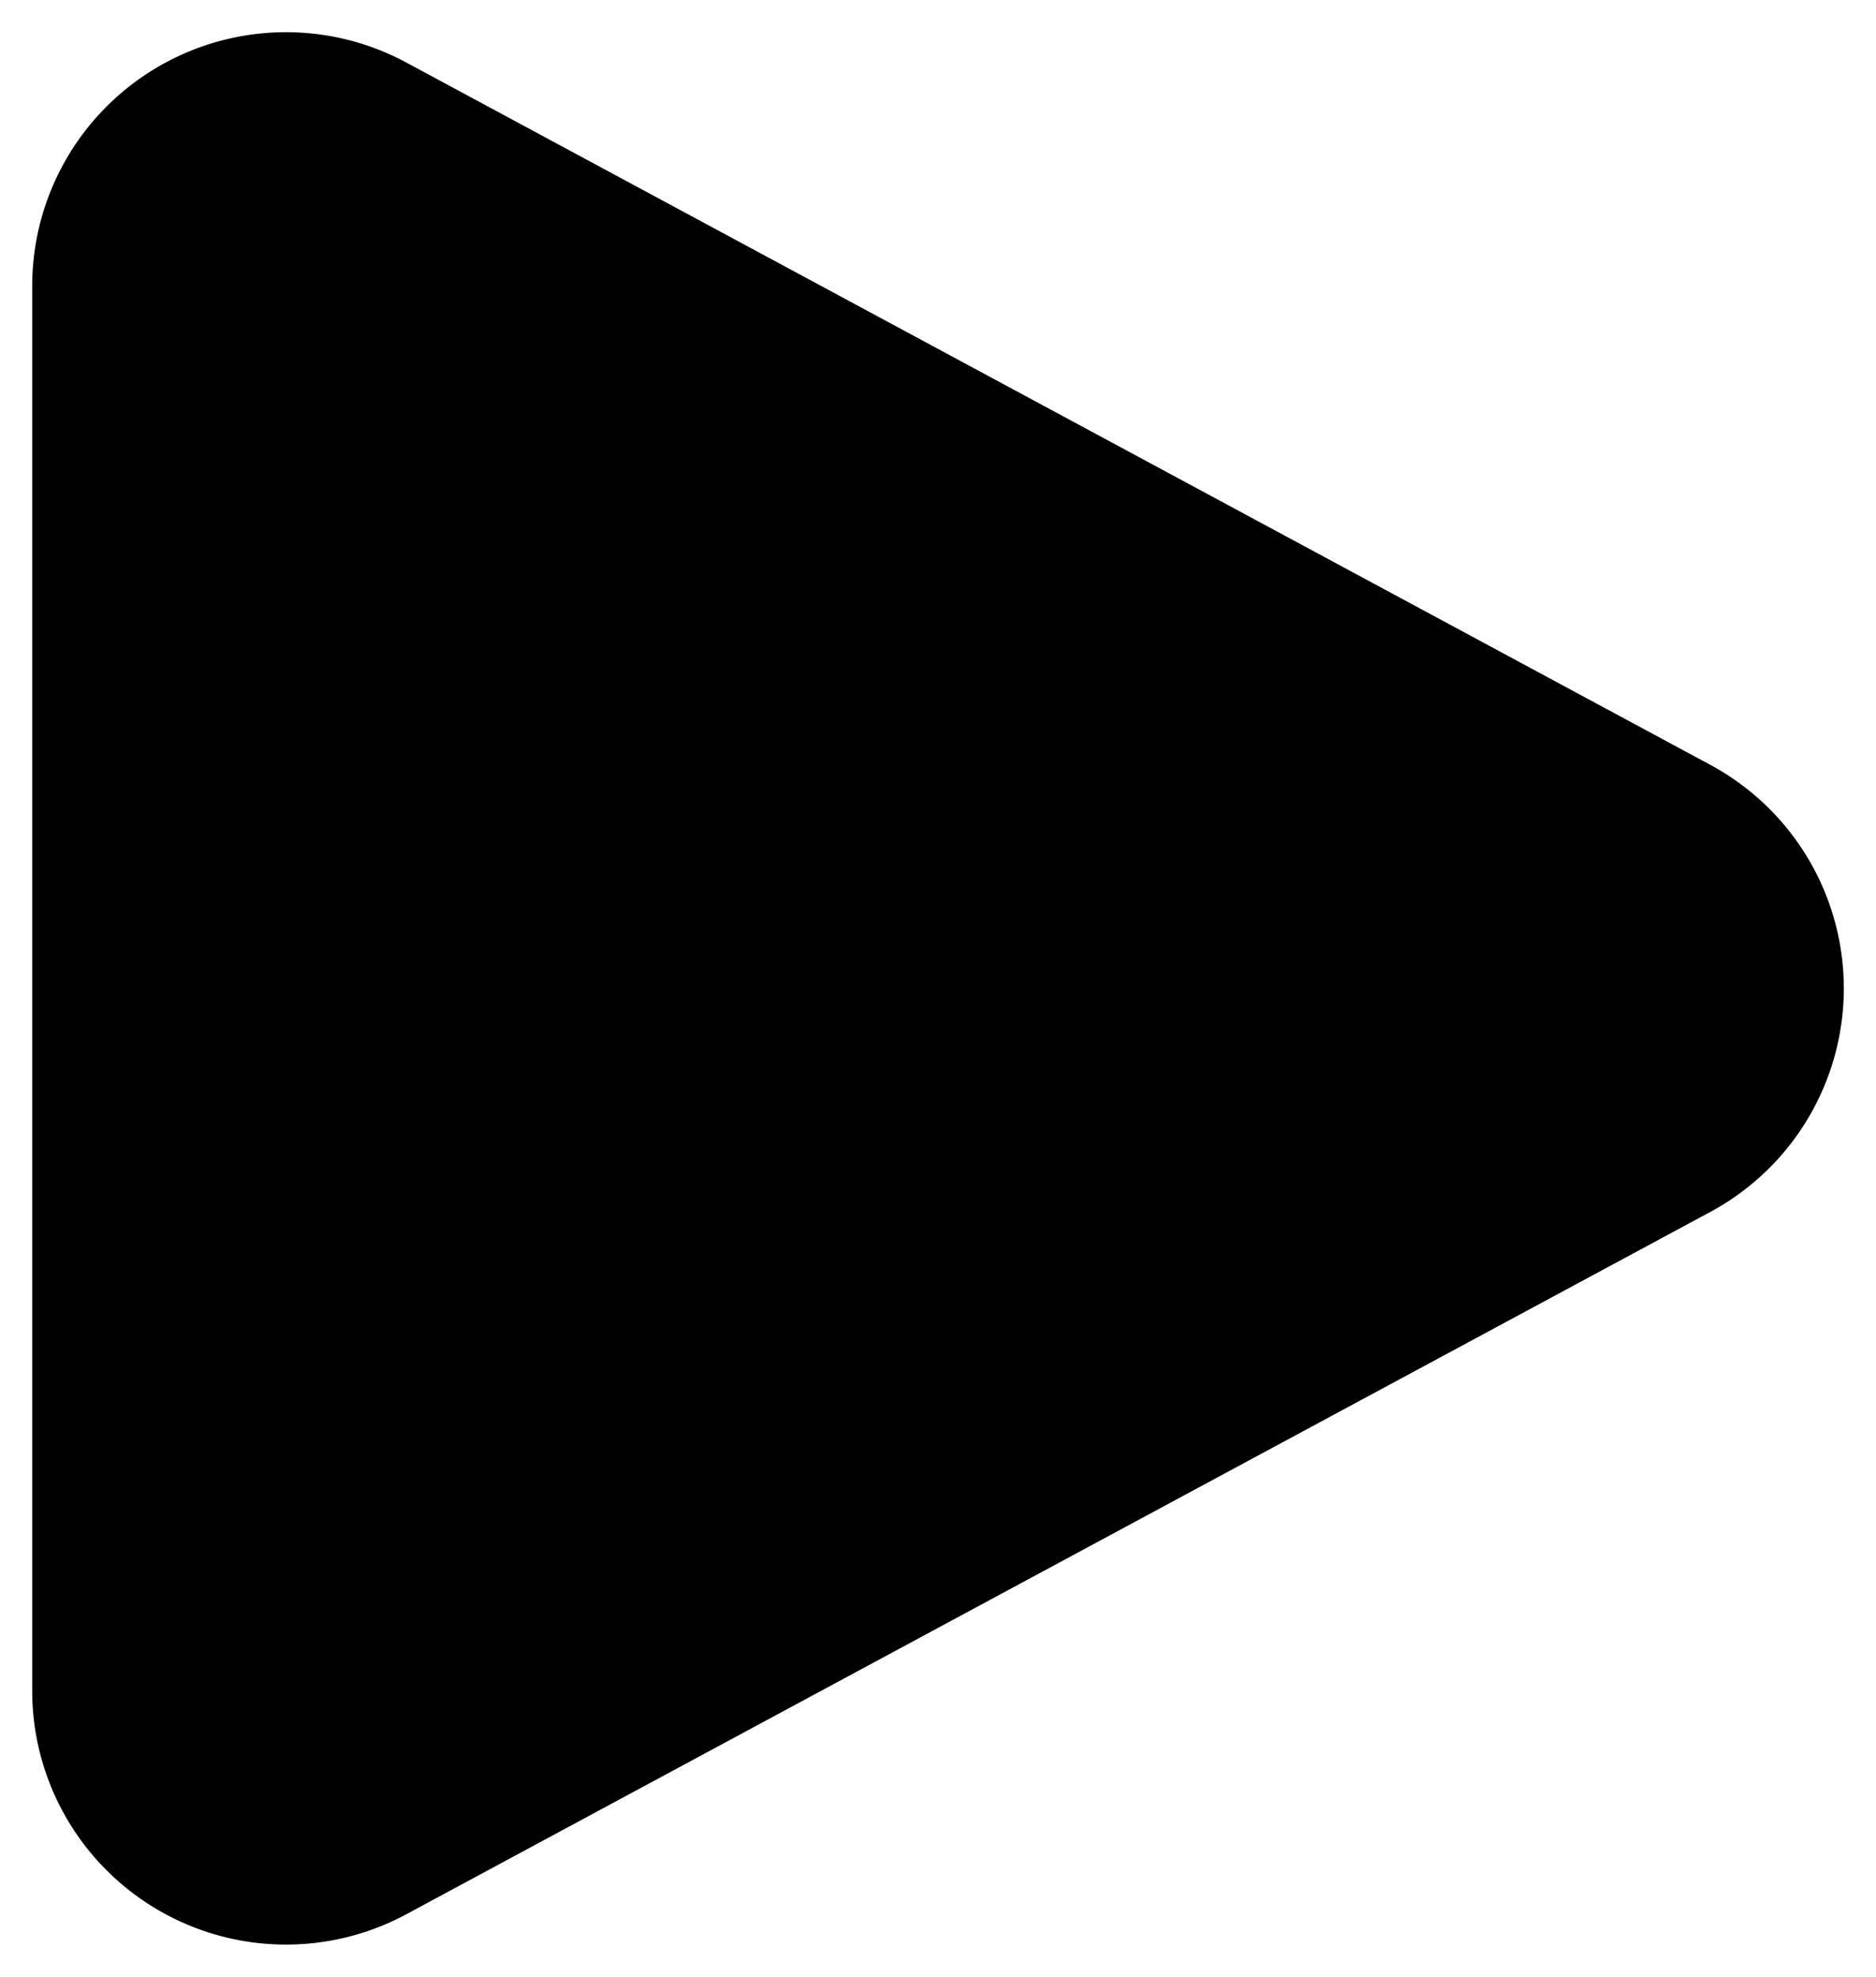 <?xml version="1.0" encoding="UTF-8"?> <svg xmlns="http://www.w3.org/2000/svg" viewBox="5622.962 4938.276 58.257 61.372" data-guides="{&quot;vertical&quot;:[],&quot;horizontal&quot;:[]}"><path fill="url(#tSvgGradientce13be8145)" stroke="none" fill-opacity="1" stroke-width="1" stroke-opacity="1" title="Rectangle 1" d="M 5635.581 4997.707 A 7.882 7.882 0 0 1 5623.962 4990.767L 5623.962 4947.158 A 7.882 7.882 0 0 1 5635.581 4940.218L 5676.075 4962.023 A 7.882 7.882 0 0 1 5676.075 4975.902Z" id="tSvg3ad4fdae6" style=""></path><defs><linearGradient id="tSvgGradientce13be8145" x1="5641.418" x2="5606.507" y1="5011.481" y2="4926.444" gradientUnits="userSpaceOnUse" gradientTransform=""><stop offset="0" stop-color="hsl(299.304,100%,50%)" stop-opacity="1"></stop><stop offset="1" stop-color="hsl(180.828,100%,43.53%)" stop-opacity="1"></stop></linearGradient></defs></svg> 